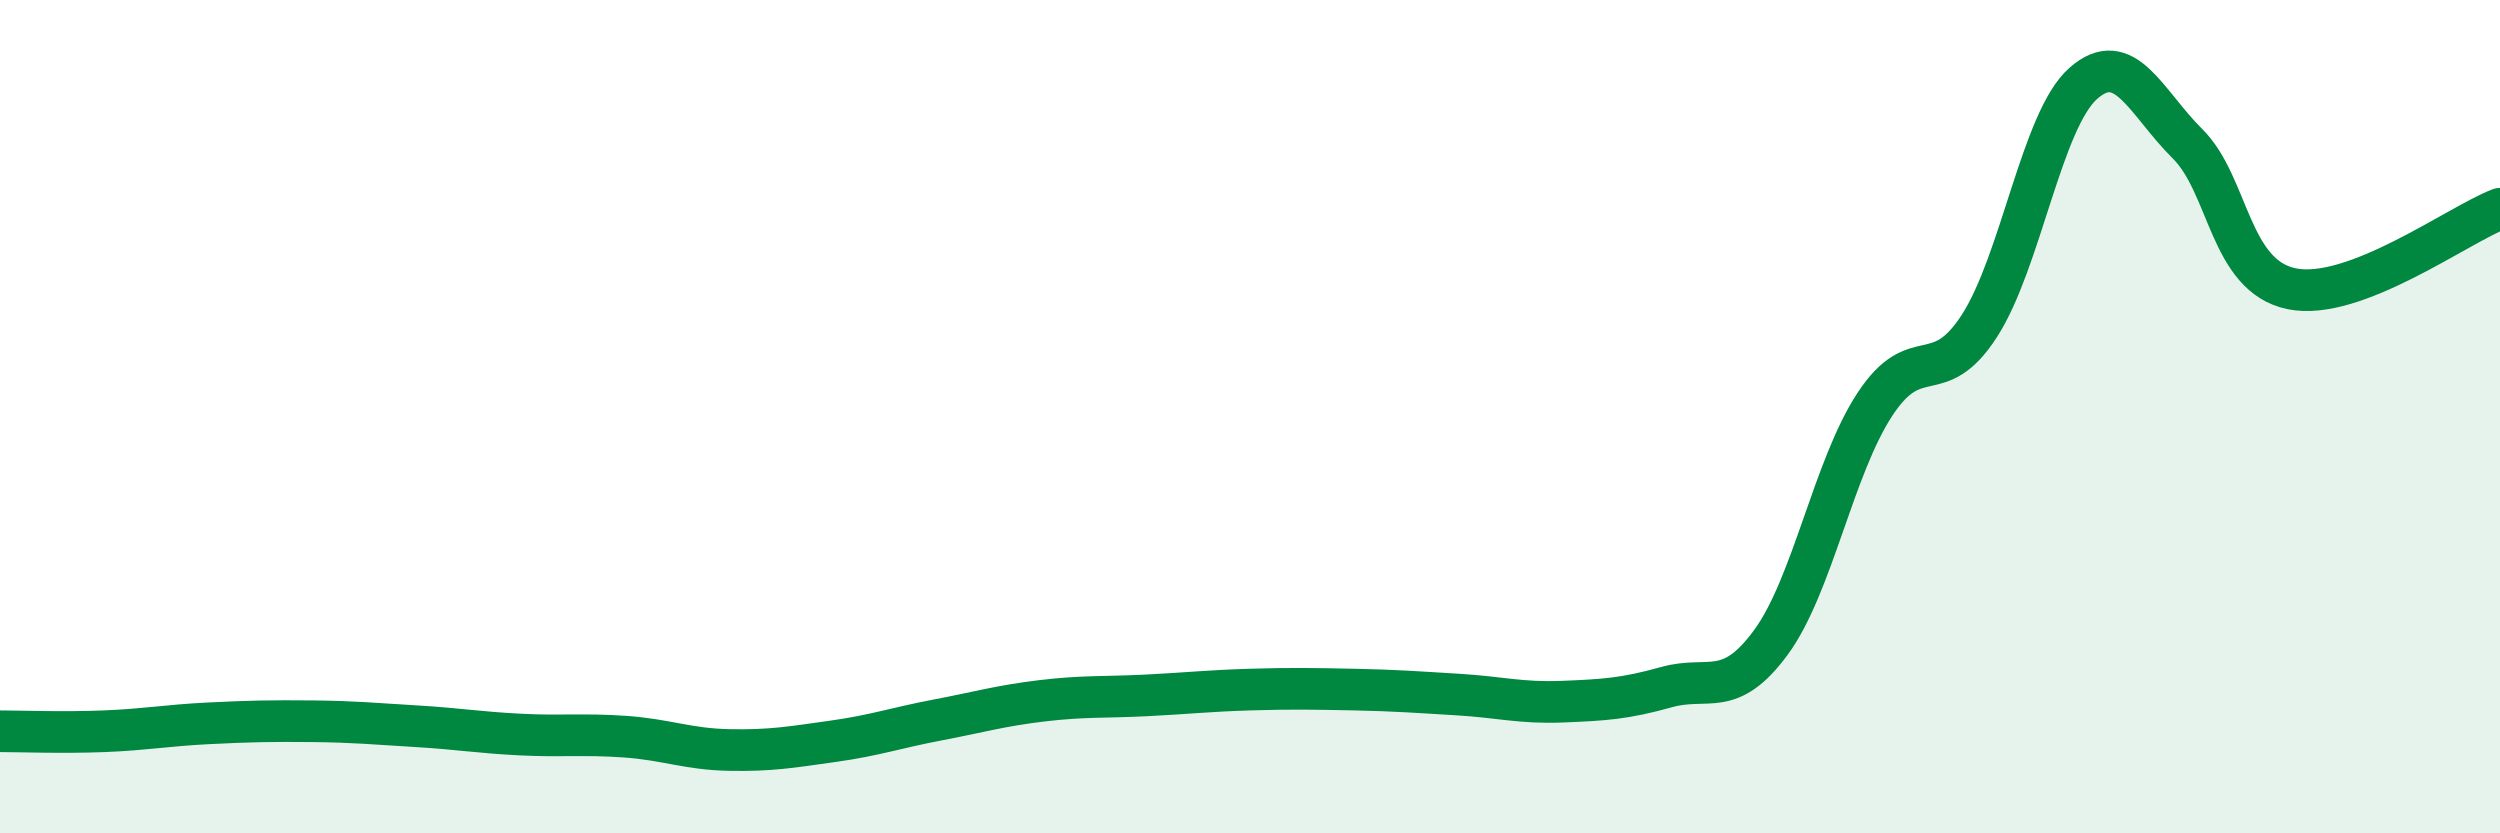 
    <svg width="60" height="20" viewBox="0 0 60 20" xmlns="http://www.w3.org/2000/svg">
      <path
        d="M 0,17.55 C 0.5,17.55 1.5,17.59 2.5,17.55 C 3.5,17.51 4,17.41 5,17.36 C 6,17.31 6.5,17.3 7.5,17.31 C 8.5,17.32 9,17.37 10,17.43 C 11,17.49 11.5,17.58 12.5,17.63 C 13.5,17.68 14,17.61 15,17.68 C 16,17.75 16.5,17.98 17.5,18 C 18.5,18.02 19,17.93 20,17.79 C 21,17.65 21.5,17.47 22.5,17.28 C 23.5,17.09 24,16.94 25,16.82 C 26,16.7 26.5,16.74 27.5,16.69 C 28.5,16.64 29,16.58 30,16.55 C 31,16.52 31.5,16.53 32.5,16.55 C 33.5,16.57 34,16.61 35,16.67 C 36,16.73 36.5,16.88 37.5,16.84 C 38.5,16.8 39,16.77 40,16.49 C 41,16.21 41.5,16.78 42.5,15.42 C 43.5,14.06 44,11.22 45,9.7 C 46,8.18 46.5,9.37 47.5,7.83 C 48.5,6.29 49,2.88 50,2 C 51,1.12 51.5,2.46 52.5,3.45 C 53.5,4.44 53.5,6.62 55,6.93 C 56.5,7.24 59,5.39 60,5.01L60 20L0 20Z"
        fill="#008740"
        opacity="0.1"
        stroke-linecap="round"
        stroke-linejoin="round"
      />
      <path
        d="M 0,17.55 C 0.5,17.55 1.5,17.59 2.5,17.55 C 3.5,17.51 4,17.41 5,17.36 C 6,17.31 6.5,17.3 7.5,17.31 C 8.5,17.32 9,17.37 10,17.43 C 11,17.49 11.5,17.58 12.5,17.63 C 13.5,17.68 14,17.61 15,17.68 C 16,17.75 16.5,17.98 17.5,18 C 18.5,18.02 19,17.93 20,17.79 C 21,17.65 21.5,17.47 22.5,17.28 C 23.5,17.09 24,16.94 25,16.82 C 26,16.7 26.5,16.74 27.5,16.69 C 28.5,16.64 29,16.58 30,16.55 C 31,16.52 31.5,16.53 32.5,16.55 C 33.5,16.57 34,16.61 35,16.67 C 36,16.73 36.5,16.88 37.5,16.84 C 38.5,16.8 39,16.77 40,16.49 C 41,16.21 41.5,16.78 42.5,15.42 C 43.5,14.06 44,11.22 45,9.7 C 46,8.18 46.5,9.37 47.5,7.83 C 48.5,6.29 49,2.88 50,2 C 51,1.12 51.5,2.46 52.5,3.45 C 53.5,4.44 53.5,6.62 55,6.93 C 56.5,7.24 59,5.39 60,5.01"
        stroke="#008740"
        stroke-width="1"
        fill="none"
        stroke-linecap="round"
        stroke-linejoin="round"
      />
    </svg>
  